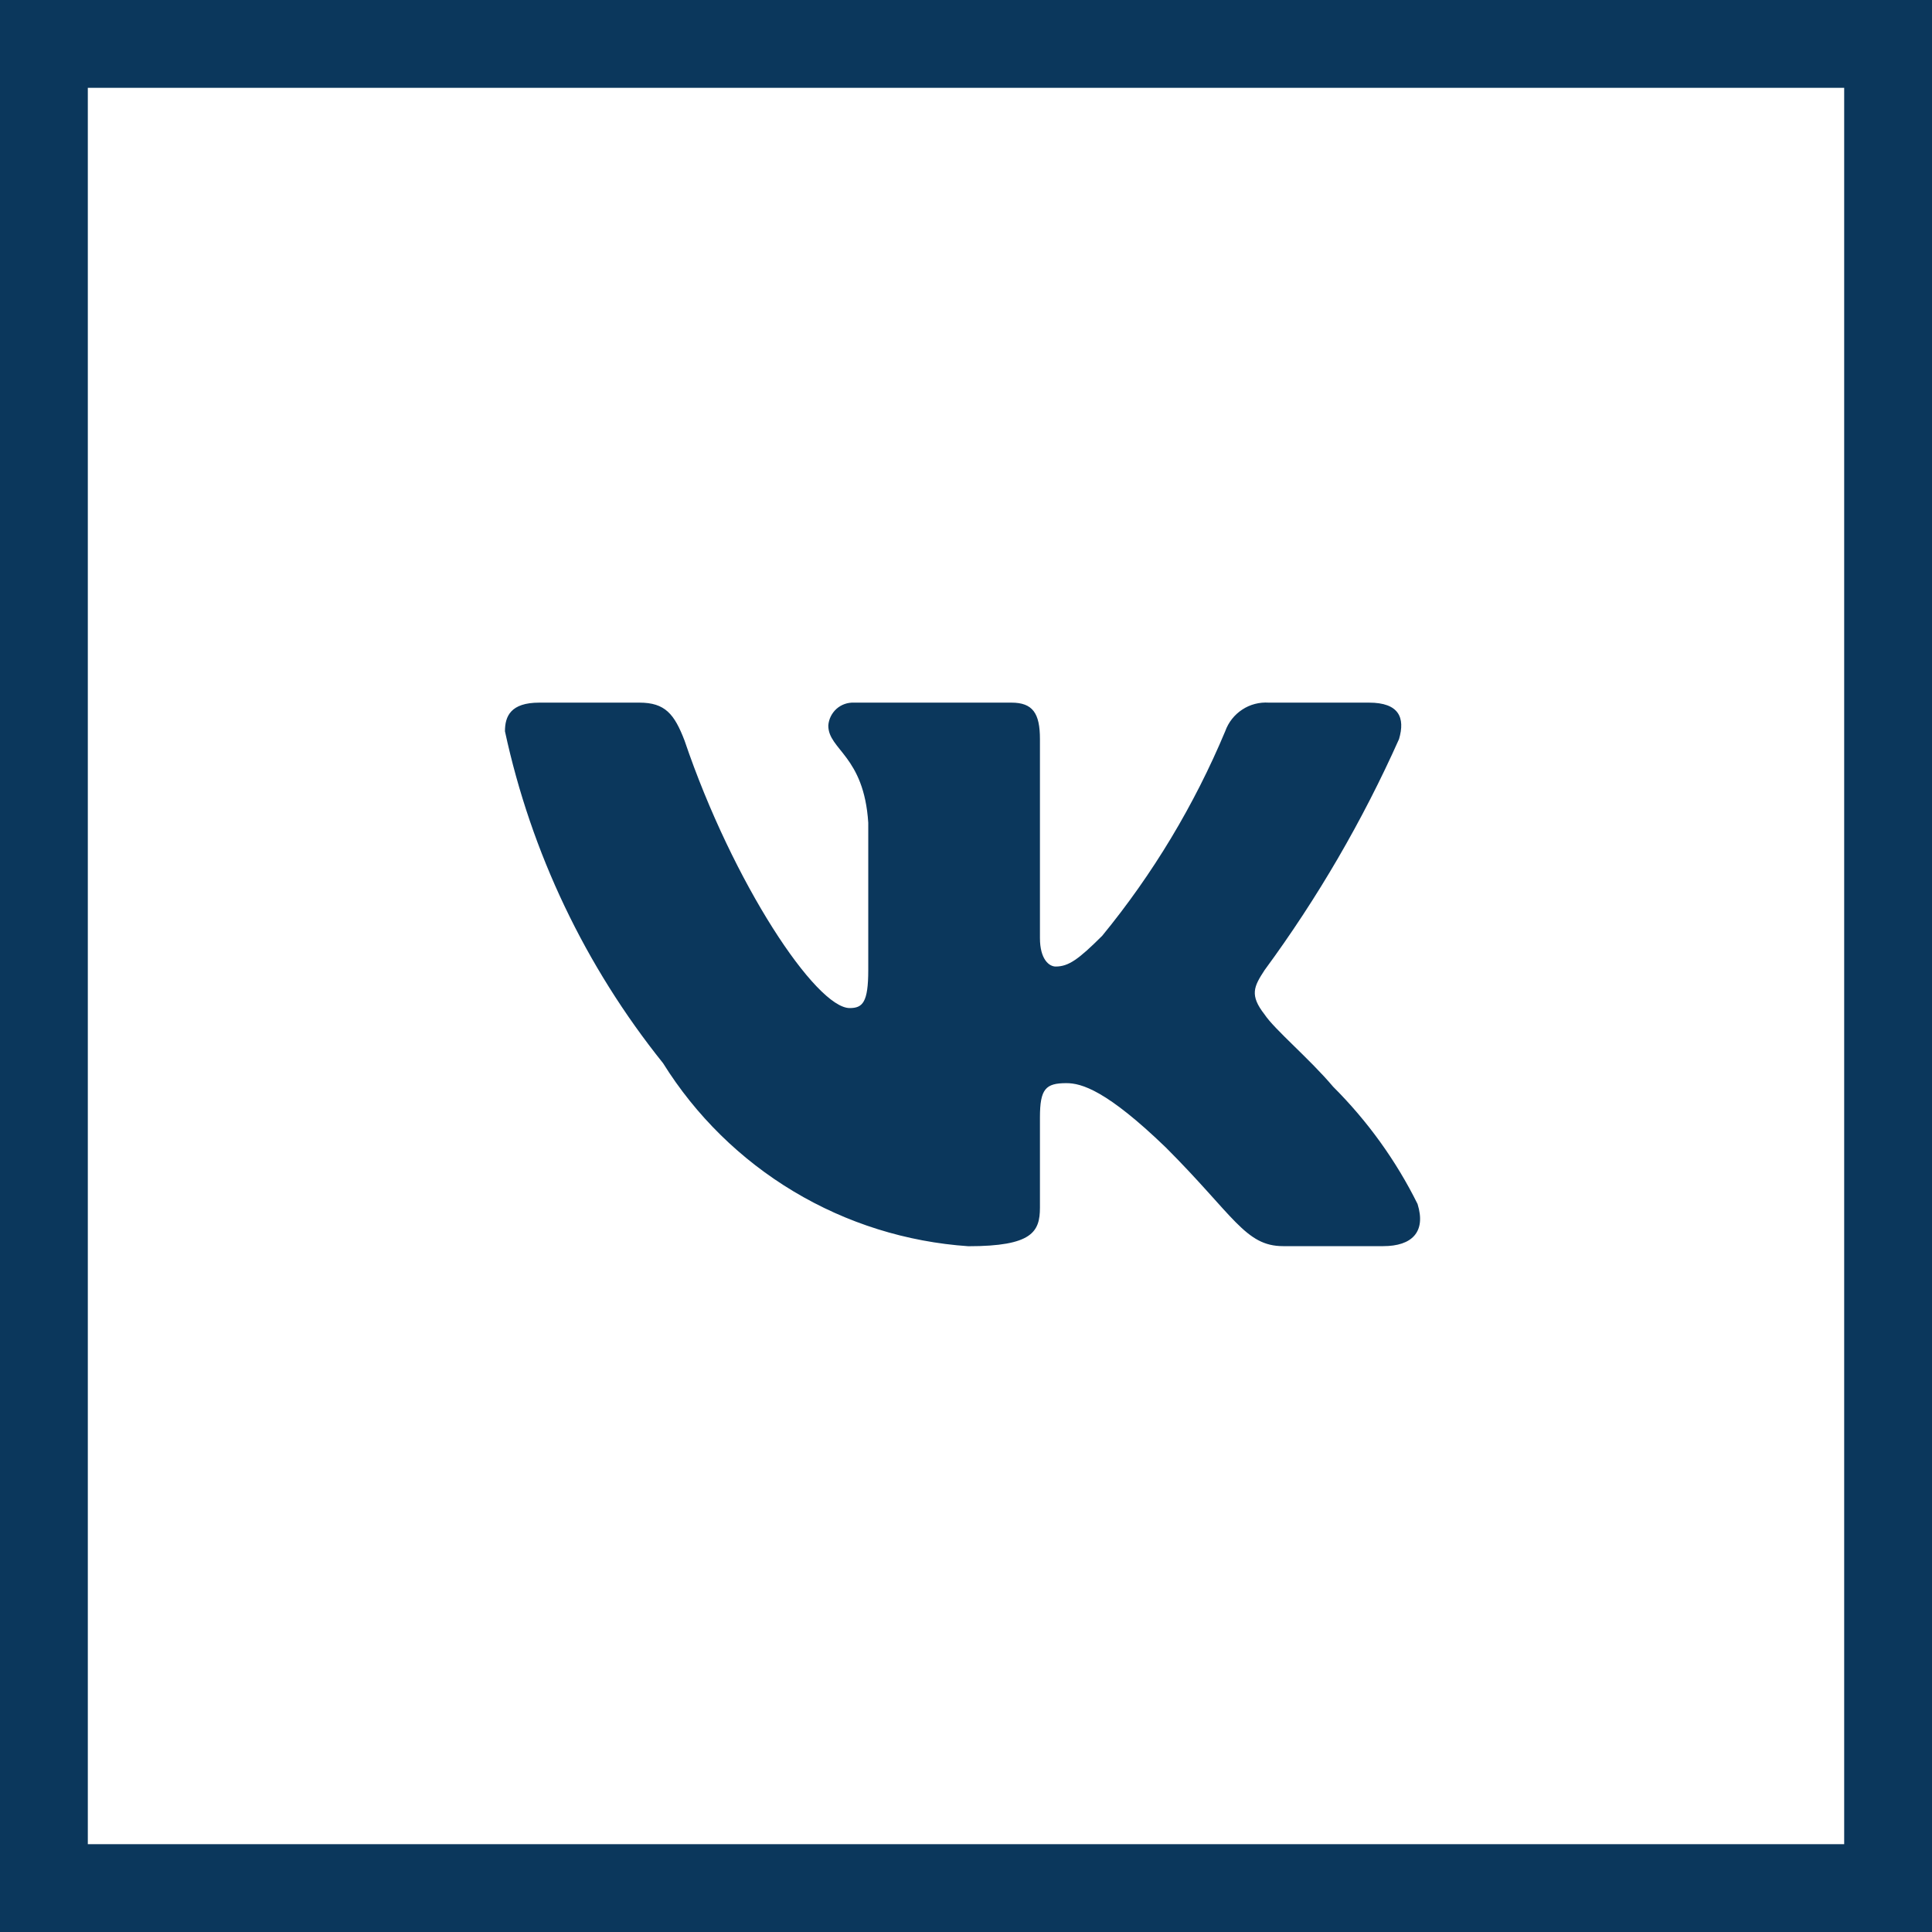 <?xml version="1.0" encoding="UTF-8"?> <svg xmlns="http://www.w3.org/2000/svg" width="22" height="22" viewBox="0 0 22 22" fill="none"><rect x="0.5" y="0.5" width="21" height="21" stroke="#0B375C"></rect><path d="M15.752 14.19H14.611C14.18 14.19 14.05 13.841 13.276 13.067C12.6 12.415 12.315 12.334 12.143 12.334C11.907 12.334 11.842 12.399 11.842 12.725V13.751C11.842 14.028 11.752 14.191 11.027 14.191C10.324 14.143 9.642 13.93 9.037 13.567C8.433 13.205 7.923 12.704 7.55 12.106C6.665 11.003 6.048 9.709 5.75 8.327C5.75 8.156 5.815 8.001 6.141 8.001H7.281C7.574 8.001 7.679 8.131 7.795 8.433C8.348 10.062 9.293 11.479 9.676 11.479C9.823 11.479 9.887 11.414 9.887 11.047V9.369C9.838 8.604 9.432 8.539 9.432 8.262C9.437 8.189 9.471 8.121 9.525 8.072C9.58 8.023 9.651 7.998 9.725 8.001H11.517C11.761 8.001 11.842 8.123 11.842 8.416V10.681C11.842 10.925 11.947 11.006 12.021 11.006C12.168 11.006 12.281 10.925 12.551 10.656C13.128 9.952 13.6 9.167 13.952 8.326C13.988 8.225 14.056 8.139 14.146 8.08C14.235 8.021 14.342 7.994 14.448 8.001H15.589C15.931 8.001 16.003 8.172 15.931 8.416C15.516 9.345 15.003 10.227 14.4 11.047C14.277 11.235 14.228 11.332 14.4 11.552C14.513 11.723 14.913 12.057 15.181 12.375C15.572 12.765 15.897 13.216 16.142 13.71C16.241 14.028 16.078 14.19 15.752 14.19Z" fill="#0B375C"></path></svg> 